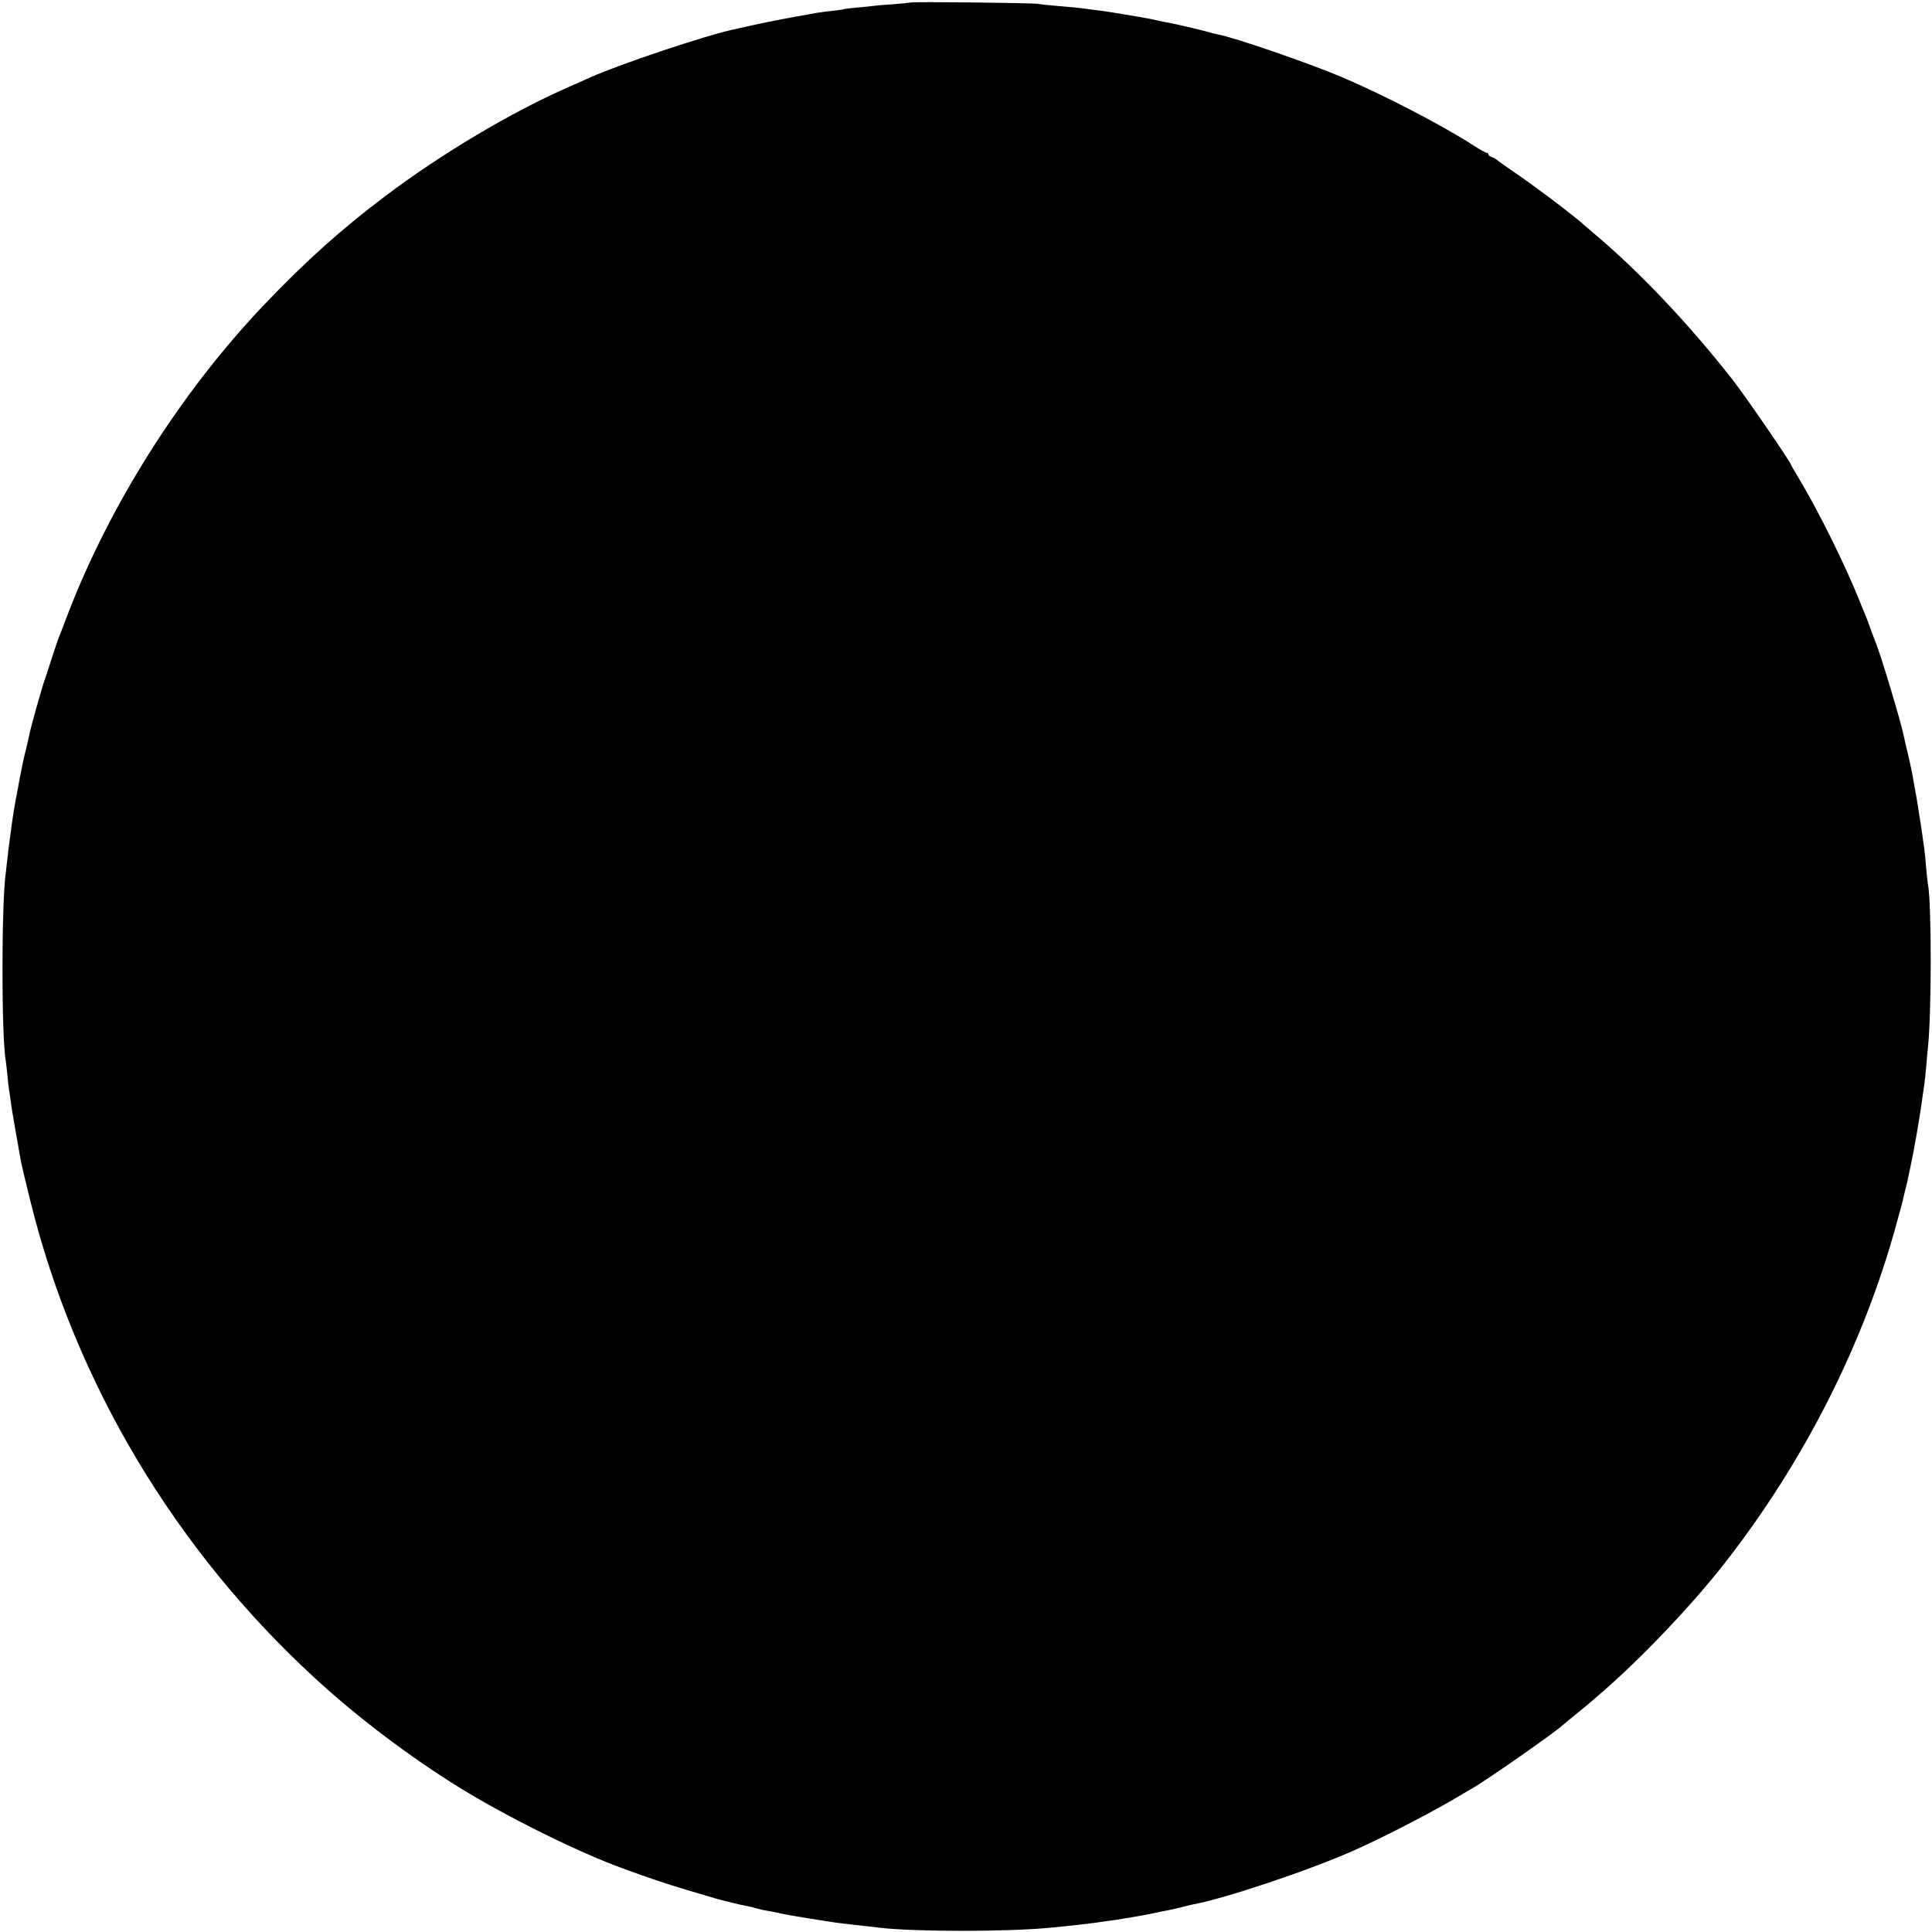 <?xml version="1.0" standalone="no"?>
<!DOCTYPE svg PUBLIC "-//W3C//DTD SVG 20010904//EN"
 "http://www.w3.org/TR/2001/REC-SVG-20010904/DTD/svg10.dtd">
<svg version="1.0" xmlns="http://www.w3.org/2000/svg"
 width="1150pt" height="1150pt" viewBox="0 0 1150 1150"
 preserveAspectRatio="xMidYMid meet">
<g transform="translate(0,1150) scale(0.1,-0.1)"
fill="#000000" stroke="none">
<path d="M5419 11485 c-2 -1 -47 -6 -99 -10 -52 -3 -106 -8 -120 -10 -14 -2
-59 -7 -100 -10 -41 -4 -77 -8 -80 -10 -3 -2 -34 -6 -70 -10 -36 -4 -74 -9
-85 -11 -11 -2 -36 -7 -55 -10 -95 -16 -245 -45 -330 -64 -52 -12 -103 -23
-112 -25 -162 -34 -674 -205 -853 -285 -22 -10 -83 -37 -135 -60 -337 -148
-754 -396 -1085 -646 -261 -196 -478 -391 -720 -645 -497 -521 -924 -1196
-1175 -1854 -23 -60 -45 -119 -50 -130 -5 -11 -23 -65 -41 -120 -17 -55 -35
-109 -39 -120 -12 -27 -86 -290 -96 -340 -2 -11 -10 -47 -18 -80 -9 -33 -17
-71 -20 -85 -3 -14 -7 -34 -9 -45 -2 -11 -7 -36 -11 -55 -3 -19 -8 -46 -11
-60 -13 -62 -34 -191 -40 -245 -4 -27 -8 -61 -10 -75 -2 -14 -7 -52 -10 -85
-4 -33 -8 -71 -10 -85 -27 -185 -27 -991 0 -1129 2 -11 6 -51 10 -88 3 -37 8
-79 11 -93 2 -14 7 -43 9 -65 4 -33 34 -205 60 -350 3 -16 28 -122 56 -235
268 -1083 862 -2077 1700 -2845 253 -232 562 -465 858 -648 280 -172 692 -377
956 -474 153 -57 276 -98 394 -133 75 -22 150 -44 166 -49 38 -12 162 -42 195
-47 14 -3 39 -9 55 -14 17 -5 48 -12 70 -15 22 -4 56 -10 75 -15 19 -5 96 -18
170 -30 168 -27 177 -28 335 -45 28 -3 66 -8 85 -10 210 -24 758 -24 1005 0
108 10 232 24 275 30 14 2 45 7 70 10 25 3 70 10 100 15 114 19 120 20 215 40
28 6 59 12 70 14 11 2 38 9 60 14 22 6 51 13 65 16 185 33 696 204 965 324
184 82 503 248 640 333 17 10 44 26 60 35 79 44 505 342 535 374 3 3 41 34 85
70 44 35 82 67 85 70 3 3 23 20 45 39 236 201 549 528 750 785 475 608 829
1307 1025 2026 18 63 33 122 35 130 2 8 8 33 13 55 6 22 13 51 16 65 7 35 14
68 25 120 12 53 47 255 56 320 7 50 14 102 20 140 2 14 7 61 11 105 3 44 8 94
10 110 22 212 22 858 0 971 -2 11 -7 56 -11 100 -3 43 -8 94 -11 112 -12 89
-18 132 -40 267 -2 17 -9 53 -14 80 -5 28 -12 66 -15 85 -5 30 -21 104 -42
190 -3 14 -8 34 -10 45 -13 72 -140 496 -168 560 -7 17 -20 53 -30 80 -10 28
-23 64 -30 80 -7 17 -27 66 -45 110 -81 200 -231 502 -338 683 -34 57 -62 105
-62 107 0 13 -276 415 -347 505 -256 327 -550 638 -813 860 -29 25 -58 50 -64
55 -54 51 -301 238 -431 326 -44 30 -86 59 -93 66 -6 6 -21 15 -32 18 -11 3
-20 11 -20 16 0 5 -4 9 -10 9 -5 0 -42 20 -80 45 -194 124 -527 297 -780 405
-198 84 -642 237 -740 255 -14 3 -41 9 -60 15 -37 11 -199 49 -240 56 -14 2
-38 7 -55 11 -16 4 -34 8 -40 9 -16 3 -127 23 -160 28 -16 3 -44 7 -61 10 -17
3 -48 8 -70 11 -21 2 -57 7 -79 10 -66 9 -106 13 -195 20 -47 4 -96 9 -110 12
-27 6 -756 14 -761 8z"/>
</g>
</svg>
